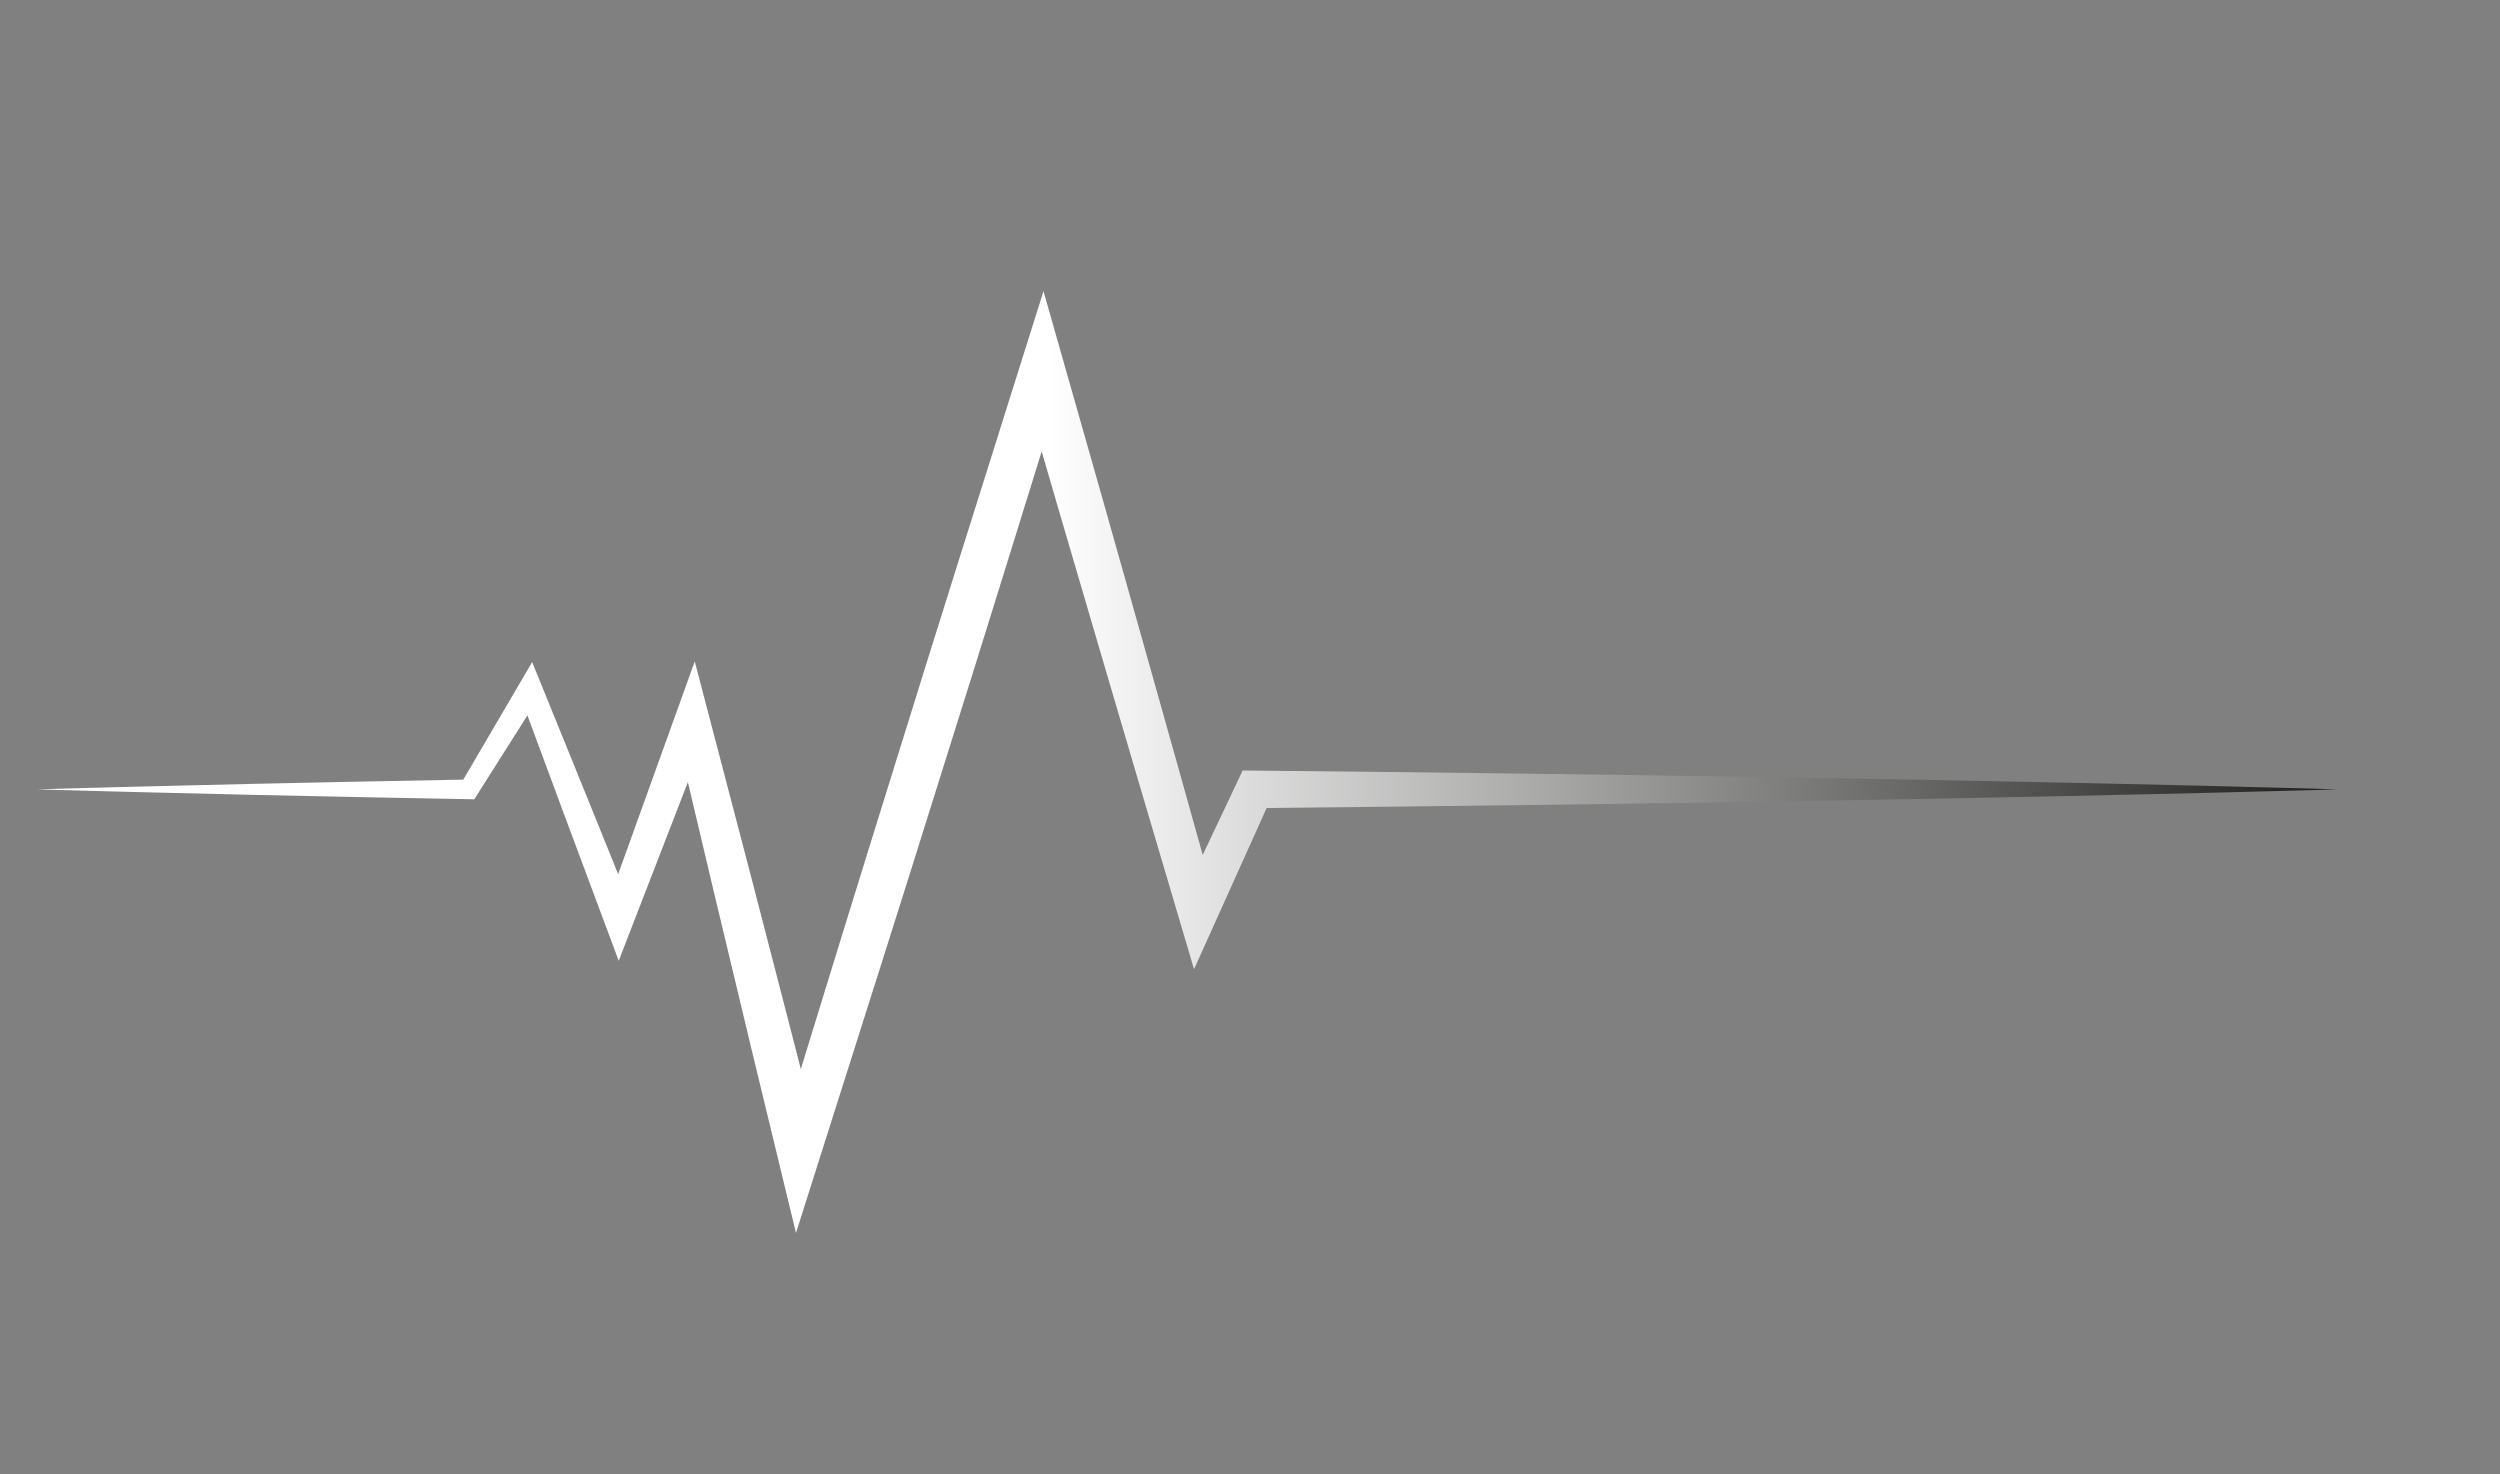 <?xml version="1.0" encoding="UTF-8"?> <svg xmlns="http://www.w3.org/2000/svg" xmlns:xlink="http://www.w3.org/1999/xlink" id="objects" viewBox="0 0 1760 1038"><rect x="0" y="0" width="1760" height="1038" fill="#808080" stroke="none"/><defs><style> .cls-1 { fill: url(#_Безымянный_градиент_9); stroke-width: 0px; } </style><linearGradient id="_Безымянный_градиент_9" data-name="Безымянный градиент 9" x1="25.97" y1="536.49" x2="1645.18" y2="536.49" gradientUnits="userSpaceOnUse"><stop offset=".44" stop-color="#fff"></stop><stop offset="1" stop-color="#1d1d1b"></stop></linearGradient></defs><path class="cls-1" d="M178.05,559.58l76.04,1.6,76.04,1.45,3.76.07,2.15-3.39,35.26-55.67,24.19,65.25,30.15,80.89,9.93,26.65,10.37-26.78,38.33-99.03,8.58,36.29,8.96,37.85,9.05,37.83,18.11,75.66,18.3,75.61,13.11,54.14,16.89-53.26,43.45-136.96,21.64-68.51,21.51-68.55,21.51-68.55,21.36-68.6,26.61-85.75,12.58,43.2,27.86,94.98,27.95,94.95,28.08,94.92,10.78,36.46,15.52-34.45,35.61-79.06,86.68-.91,95.26-1.13,95.26-1.3,95.26-1.48,95.26-1.68,95.26-1.9,95.26-2.15,47.63-1.24,23.81-.62,23.81-.7-23.81-.7-23.81-.62-47.63-1.24-95.26-2.15-95.26-1.9-95.26-1.68-95.26-1.48-95.26-1.3-95.26-1.13-95.26-.99-8.32-.09-3.67,7.75-24.44,51.7-16.54-59.11-26.8-95.28-26.89-95.26-27.07-95.2-14.8-52.05-16.27,51.69-43.14,137.06-21.5,68.55-21.35,68.6-21.35,68.6-21.22,68.64-26.02,84.53-5.55-21.68-19.49-75.31-9.75-37.66-9.84-37.63-19.71-75.26-10.34-39.46-13.71,38.09-40.2,111.68-21.63-53.53-32.49-79.98-6.42-15.82-8.49,14.49-40.01,68.29-72.03,1.38-76.04,1.6-76.04,1.82c-25.35.67-50.69,1.27-76.04,2.05,25.35.78,50.69,1.38,76.04,2.05l76.04,1.82Z"></path></svg> 